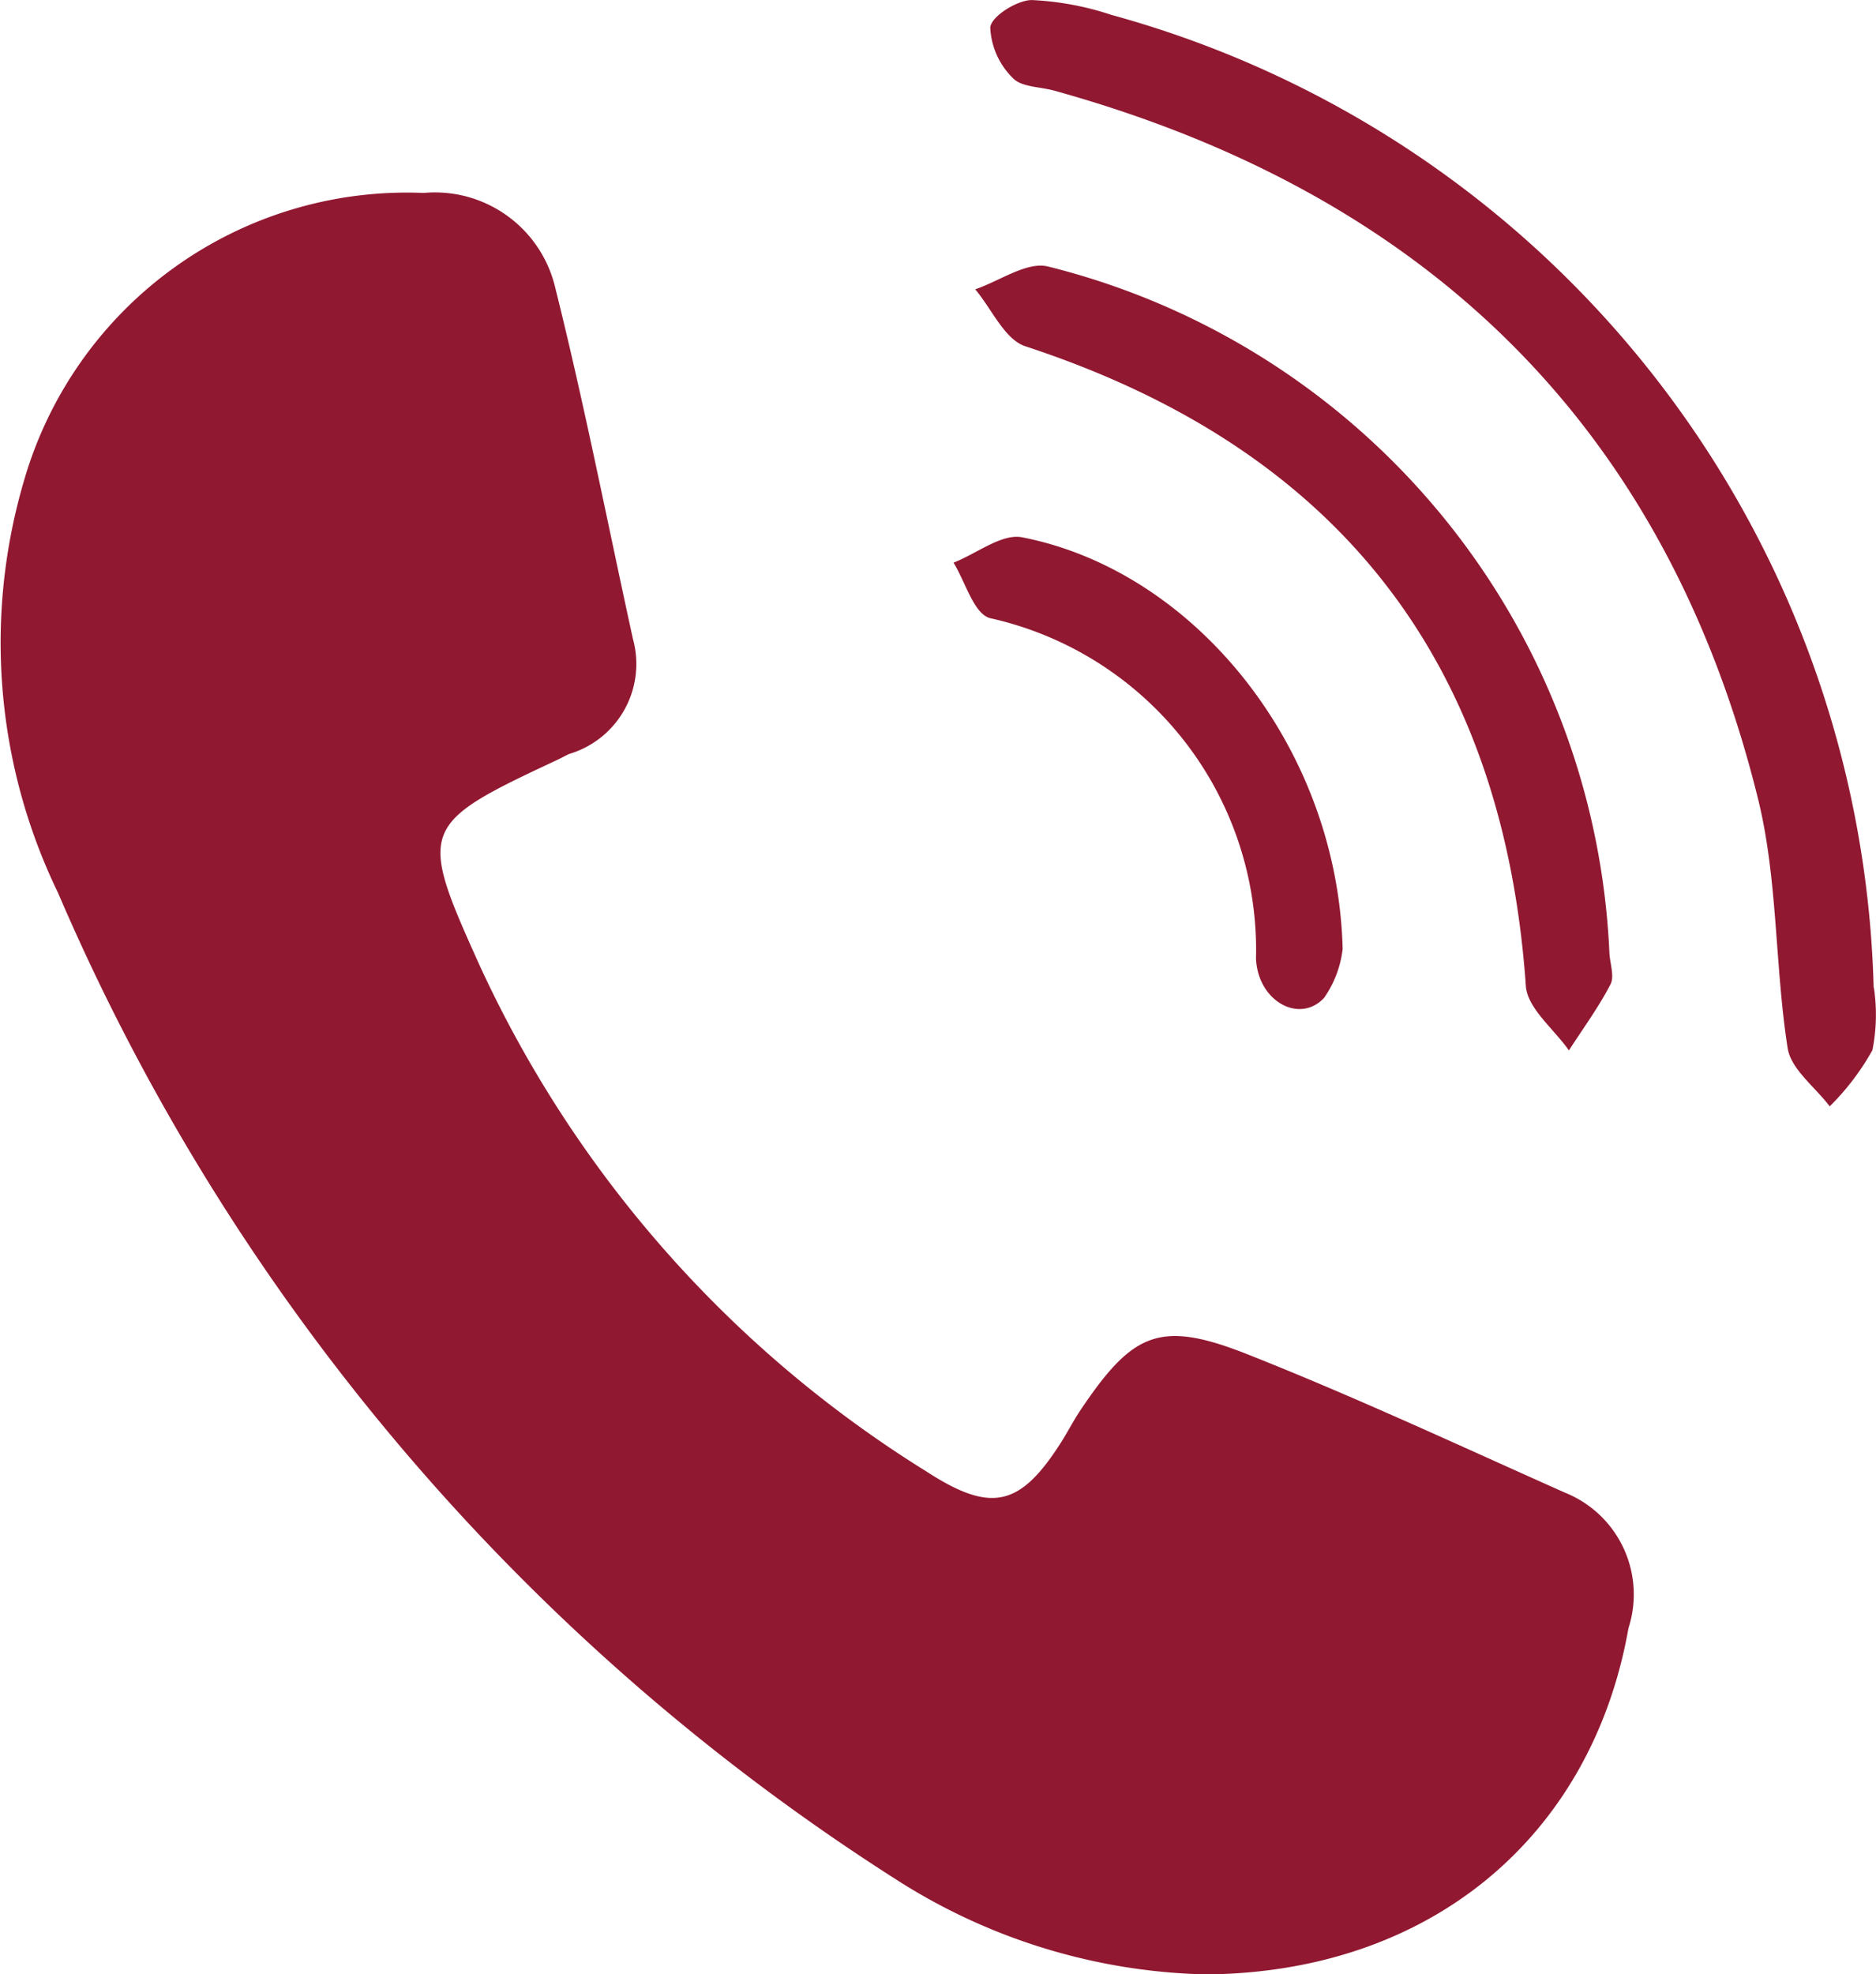 <svg id="Componente_37_1" data-name="Componente 37 – 1" xmlns="http://www.w3.org/2000/svg" xmlns:xlink="http://www.w3.org/1999/xlink" width="42.267" height="44.472" viewBox="0 0 42.267 44.472">
  <defs>
    <clipPath id="clip-path">
      <rect id="Rectángulo_652" data-name="Rectángulo 652" width="42.267" height="44.472" fill="#911831"/>
    </clipPath>
  </defs>
  <g id="Grupo_546" data-name="Grupo 546" clip-path="url(#clip-path)">
    <path id="Trazado_35877" data-name="Trazado 35877" d="M27.056,53.638A13.483,13.483,0,0,1,20.3,51.573,49.466,49.466,0,0,1,1.308,29.28a12.918,12.918,0,0,1-.765-9.293,8.978,8.978,0,0,1,9-6.474,2.786,2.786,0,0,1,2.971,2.152c.653,2.613,1.169,5.26,1.746,7.893a2.115,2.115,0,0,1-1.433,2.591c-.086.039-.169.086-.255.127-3.143,1.469-3.163,1.545-1.746,4.68A26.387,26.387,0,0,0,20.867,42.309c1.464.95,2.114.8,3.037-.649.153-.239.282-.495.44-.73,1.181-1.759,1.793-2.036,3.765-1.256,2.416.956,4.776,2.057,7.151,3.116a2.47,2.47,0,0,1,1.43,3.052c-.829,4.7-4.481,7.8-9.634,7.8" transform="translate(0 -9.167)" fill="#911831"/>
    <path id="Trazado_35878" data-name="Trazado 35878" d="M89.292,22.246a4.083,4.083,0,0,1-.033,1.41,5.634,5.634,0,0,1-.962,1.265c-.329-.436-.874-.837-.948-1.313-.291-1.862-.219-3.8-.667-5.614C84.594,9.544,79.142,4.349,70.826,2.042c-.319-.089-.744-.078-.934-.285A1.694,1.694,0,0,1,69.384.615c.03-.251.6-.608.931-.614a6.636,6.636,0,0,1,1.8.335,23.347,23.347,0,0,1,17.172,21.91" transform="translate(-47.073 0)" fill="#911831"/>
    <path id="Trazado_35879" data-name="Trazado 35879" d="M82.631,34.108c.015.237.117.52.023.7-.269.517-.618.993-.936,1.486-.337-.483-.935-.948-.97-1.452-.515-7.362-4.281-12.116-11.277-14.409-.467-.153-.757-.843-1.129-1.283.548-.185,1.159-.629,1.636-.515A16.694,16.694,0,0,1,82.631,34.108" transform="translate(-46.37 -12.633)" fill="#911831"/>
    <path id="Trazado_35880" data-name="Trazado 35880" d="M75.592,46.883A2.412,2.412,0,0,1,75.172,48c-.553.59-1.492.078-1.534-.888a7.656,7.656,0,0,0-6-7.668c-.363-.108-.548-.818-.815-1.248.518-.2,1.085-.661,1.546-.571,3.9.761,7.1,4.735,7.221,9.256" transform="translate(-45.34 -25.522)" fill="#911831"/>
  </g>
</svg>
